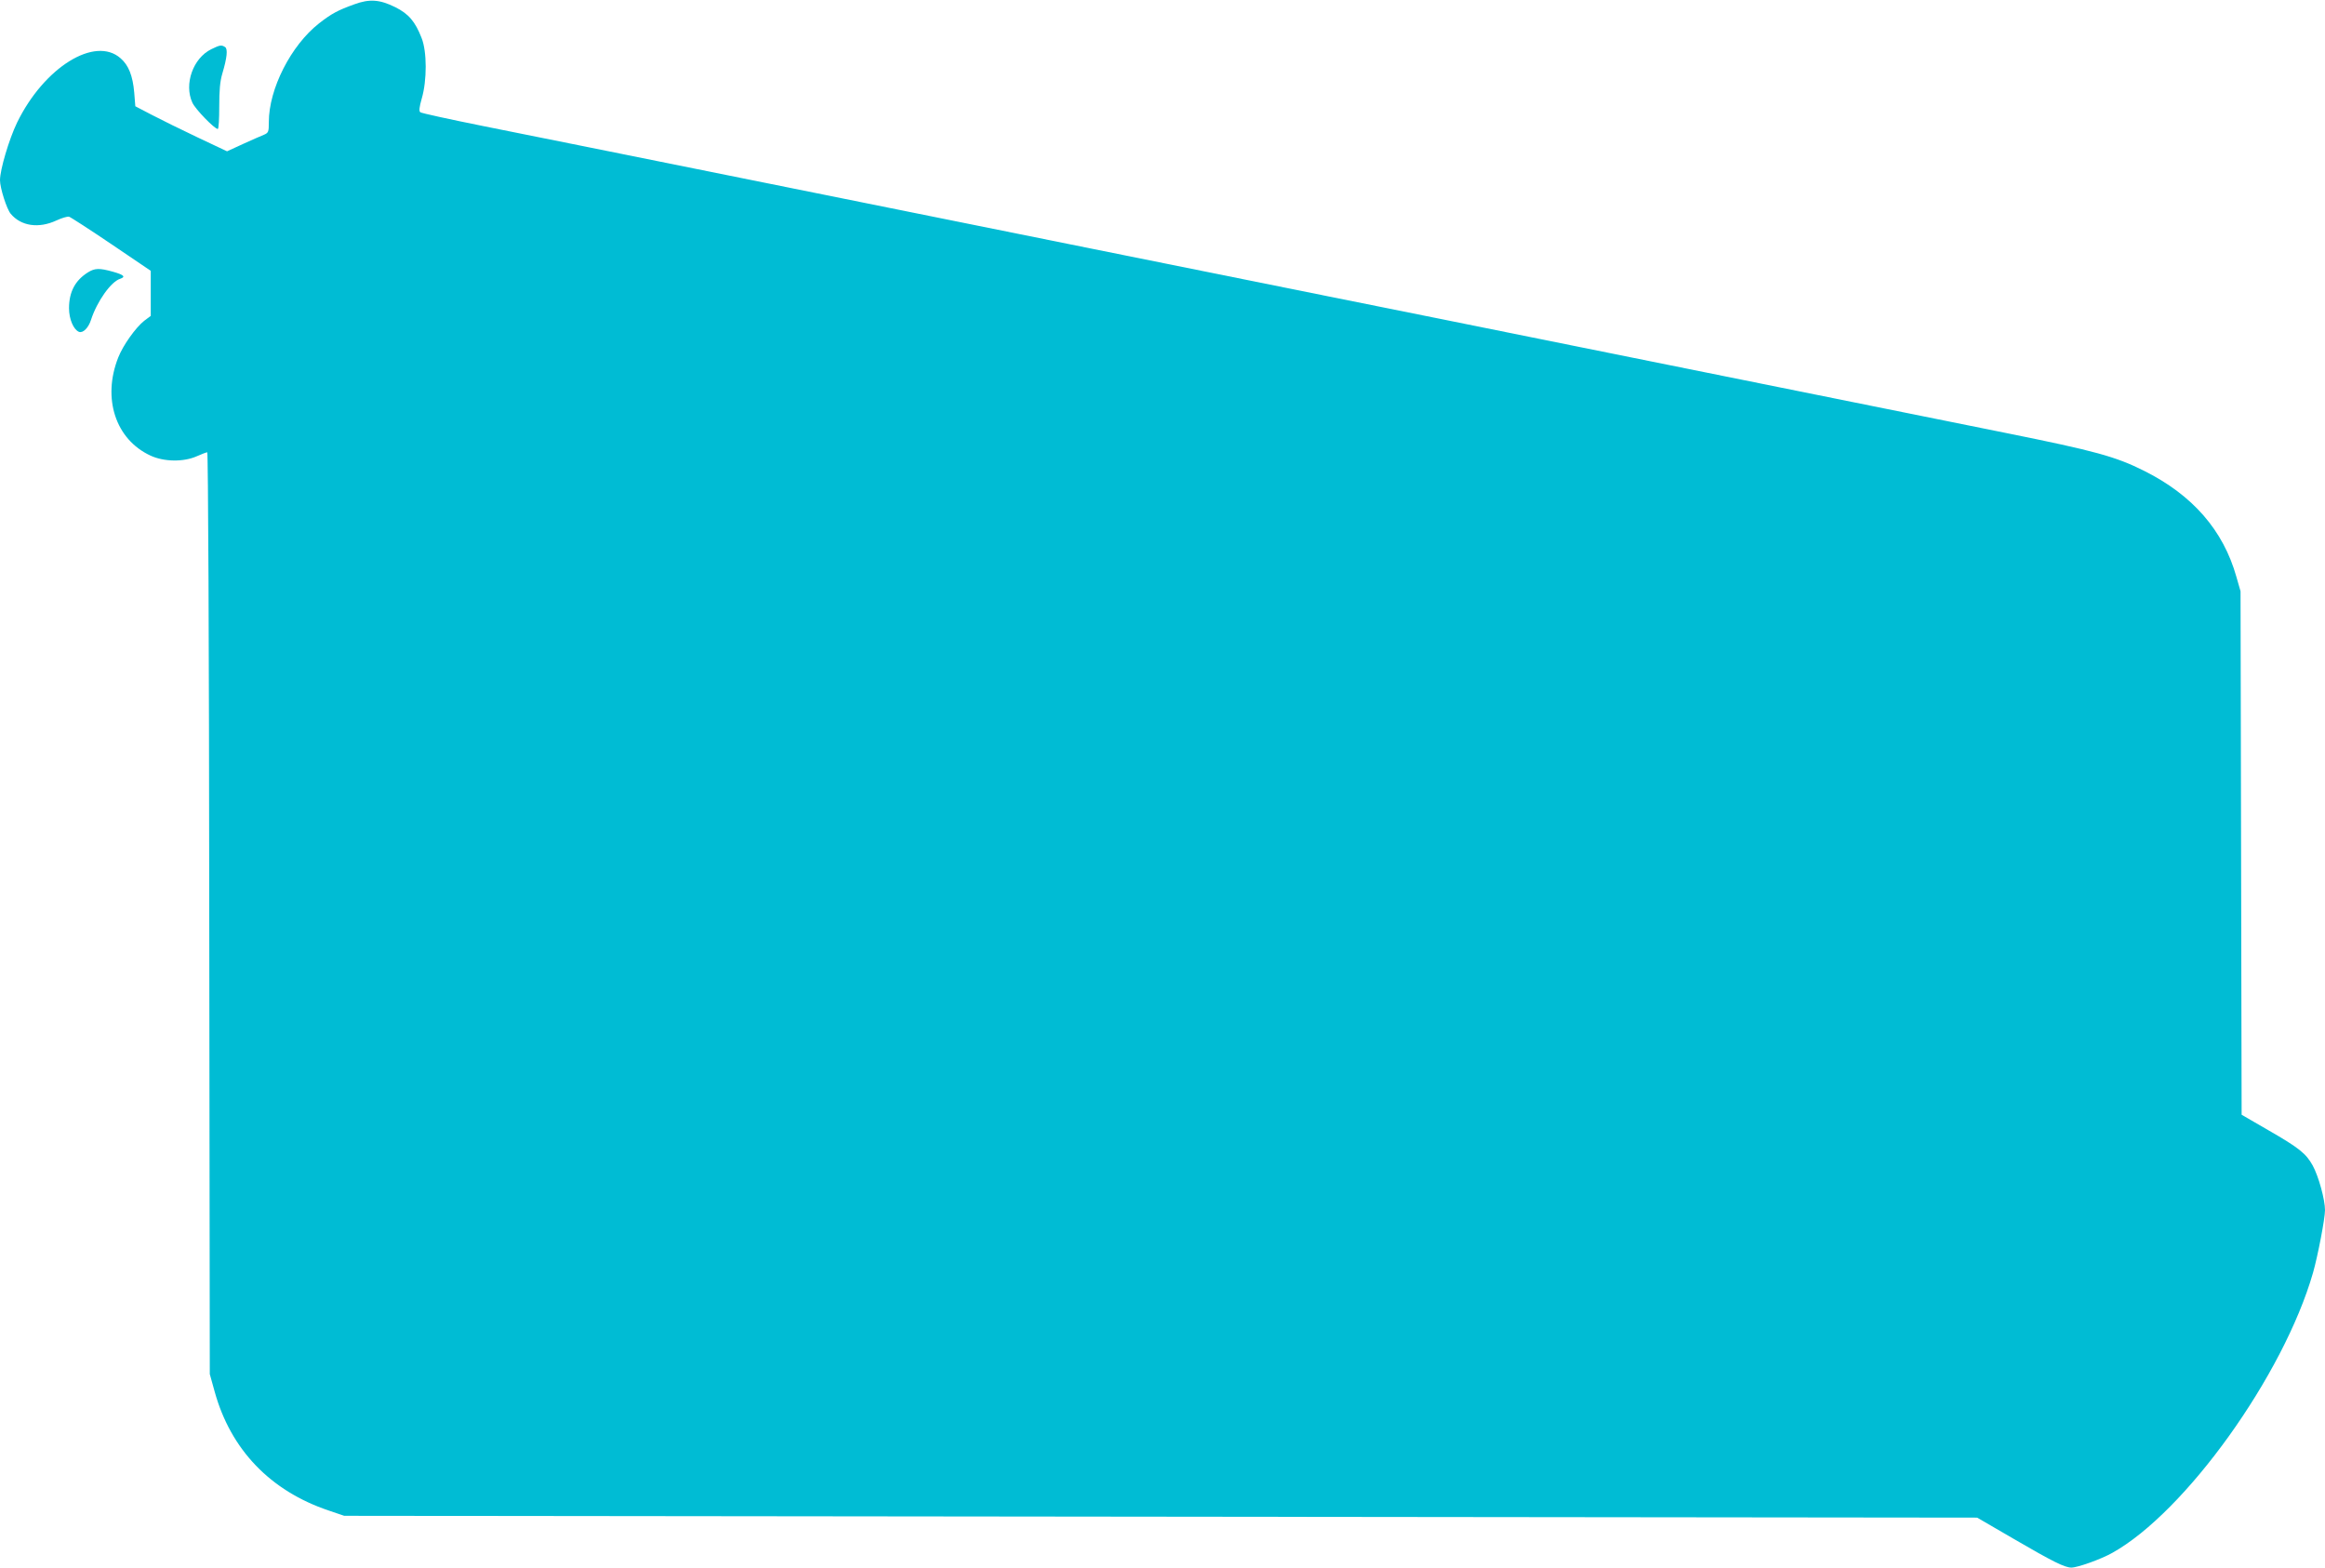 <?xml version="1.0" standalone="no"?>
<!DOCTYPE svg PUBLIC "-//W3C//DTD SVG 20010904//EN"
 "http://www.w3.org/TR/2001/REC-SVG-20010904/DTD/svg10.dtd">
<svg version="1.0" xmlns="http://www.w3.org/2000/svg"
 width="1280pt" height="863pt" viewBox="0 0 1280 863"
 preserveAspectRatio="xMidYMid meet">
<g transform="translate(0,863) scale(0.1,-0.1)"
fill="#00bcd4" stroke="none">
<path d="M1950 8606 c-89 -32 -125 -51 -194 -105 -154 -121 -276 -360 -276
-543 0 -54 -2 -59 -27 -70 -16 -6 -67 -29 -116 -51 l-87 -40 -163 77 c-89 42
-202 98 -252 124 l-90 47 -6 75 c-8 93 -31 151 -75 189 -141 125 -422 -50
-570 -354 -44 -91 -94 -259 -94 -317 0 -43 37 -159 59 -185 57 -68 154 -82
251 -37 30 14 61 23 70 21 8 -2 113 -70 233 -151 l217 -147 0 -124 0 -124 -36
-27 c-46 -36 -117 -135 -143 -202 -89 -225 -15 -451 177 -540 75 -35 183 -36
255 -4 27 12 53 22 58 22 5 0 10 -1054 11 -2537 l3 -2538 27 -97 c88 -318 306
-546 628 -654 l85 -29 4495 -5 4495 -5 203 -118 c213 -124 279 -157 316 -157
34 0 163 46 225 81 402 224 943 978 1105 1542 26 91 66 298 66 345 0 57 -35
186 -68 246 -36 65 -75 97 -246 195 l-145 84 -3 1441 -3 1441 -23 80 c-72 255
-240 449 -508 583 -156 78 -267 109 -759 208 -864 174 -1754 354 -2400 484
-352 71 -955 193 -1340 270 -385 78 -965 195 -1290 260 -324 65 -1137 229
-1805 364 -668 135 -1366 275 -1550 312 -184 37 -340 71 -346 76 -8 6 -6 27 8
76 29 99 29 258 -1 333 -35 90 -71 133 -146 170 -85 42 -141 46 -225 15z"/>
<path d="M1163 8359 c-100 -49 -151 -192 -104 -294 16 -36 122 -145 140 -145
5 0 8 55 8 123 0 89 4 138 17 182 26 87 31 136 15 146 -20 13 -29 11 -76 -12z"/>
<path d="M485 7131 c-71 -44 -105 -108 -105 -198 0 -60 25 -118 55 -130 22 -8
52 22 66 66 33 102 110 210 160 226 33 11 21 22 -39 39 -75 21 -100 20 -137
-3z"/>
</g>
</svg>

